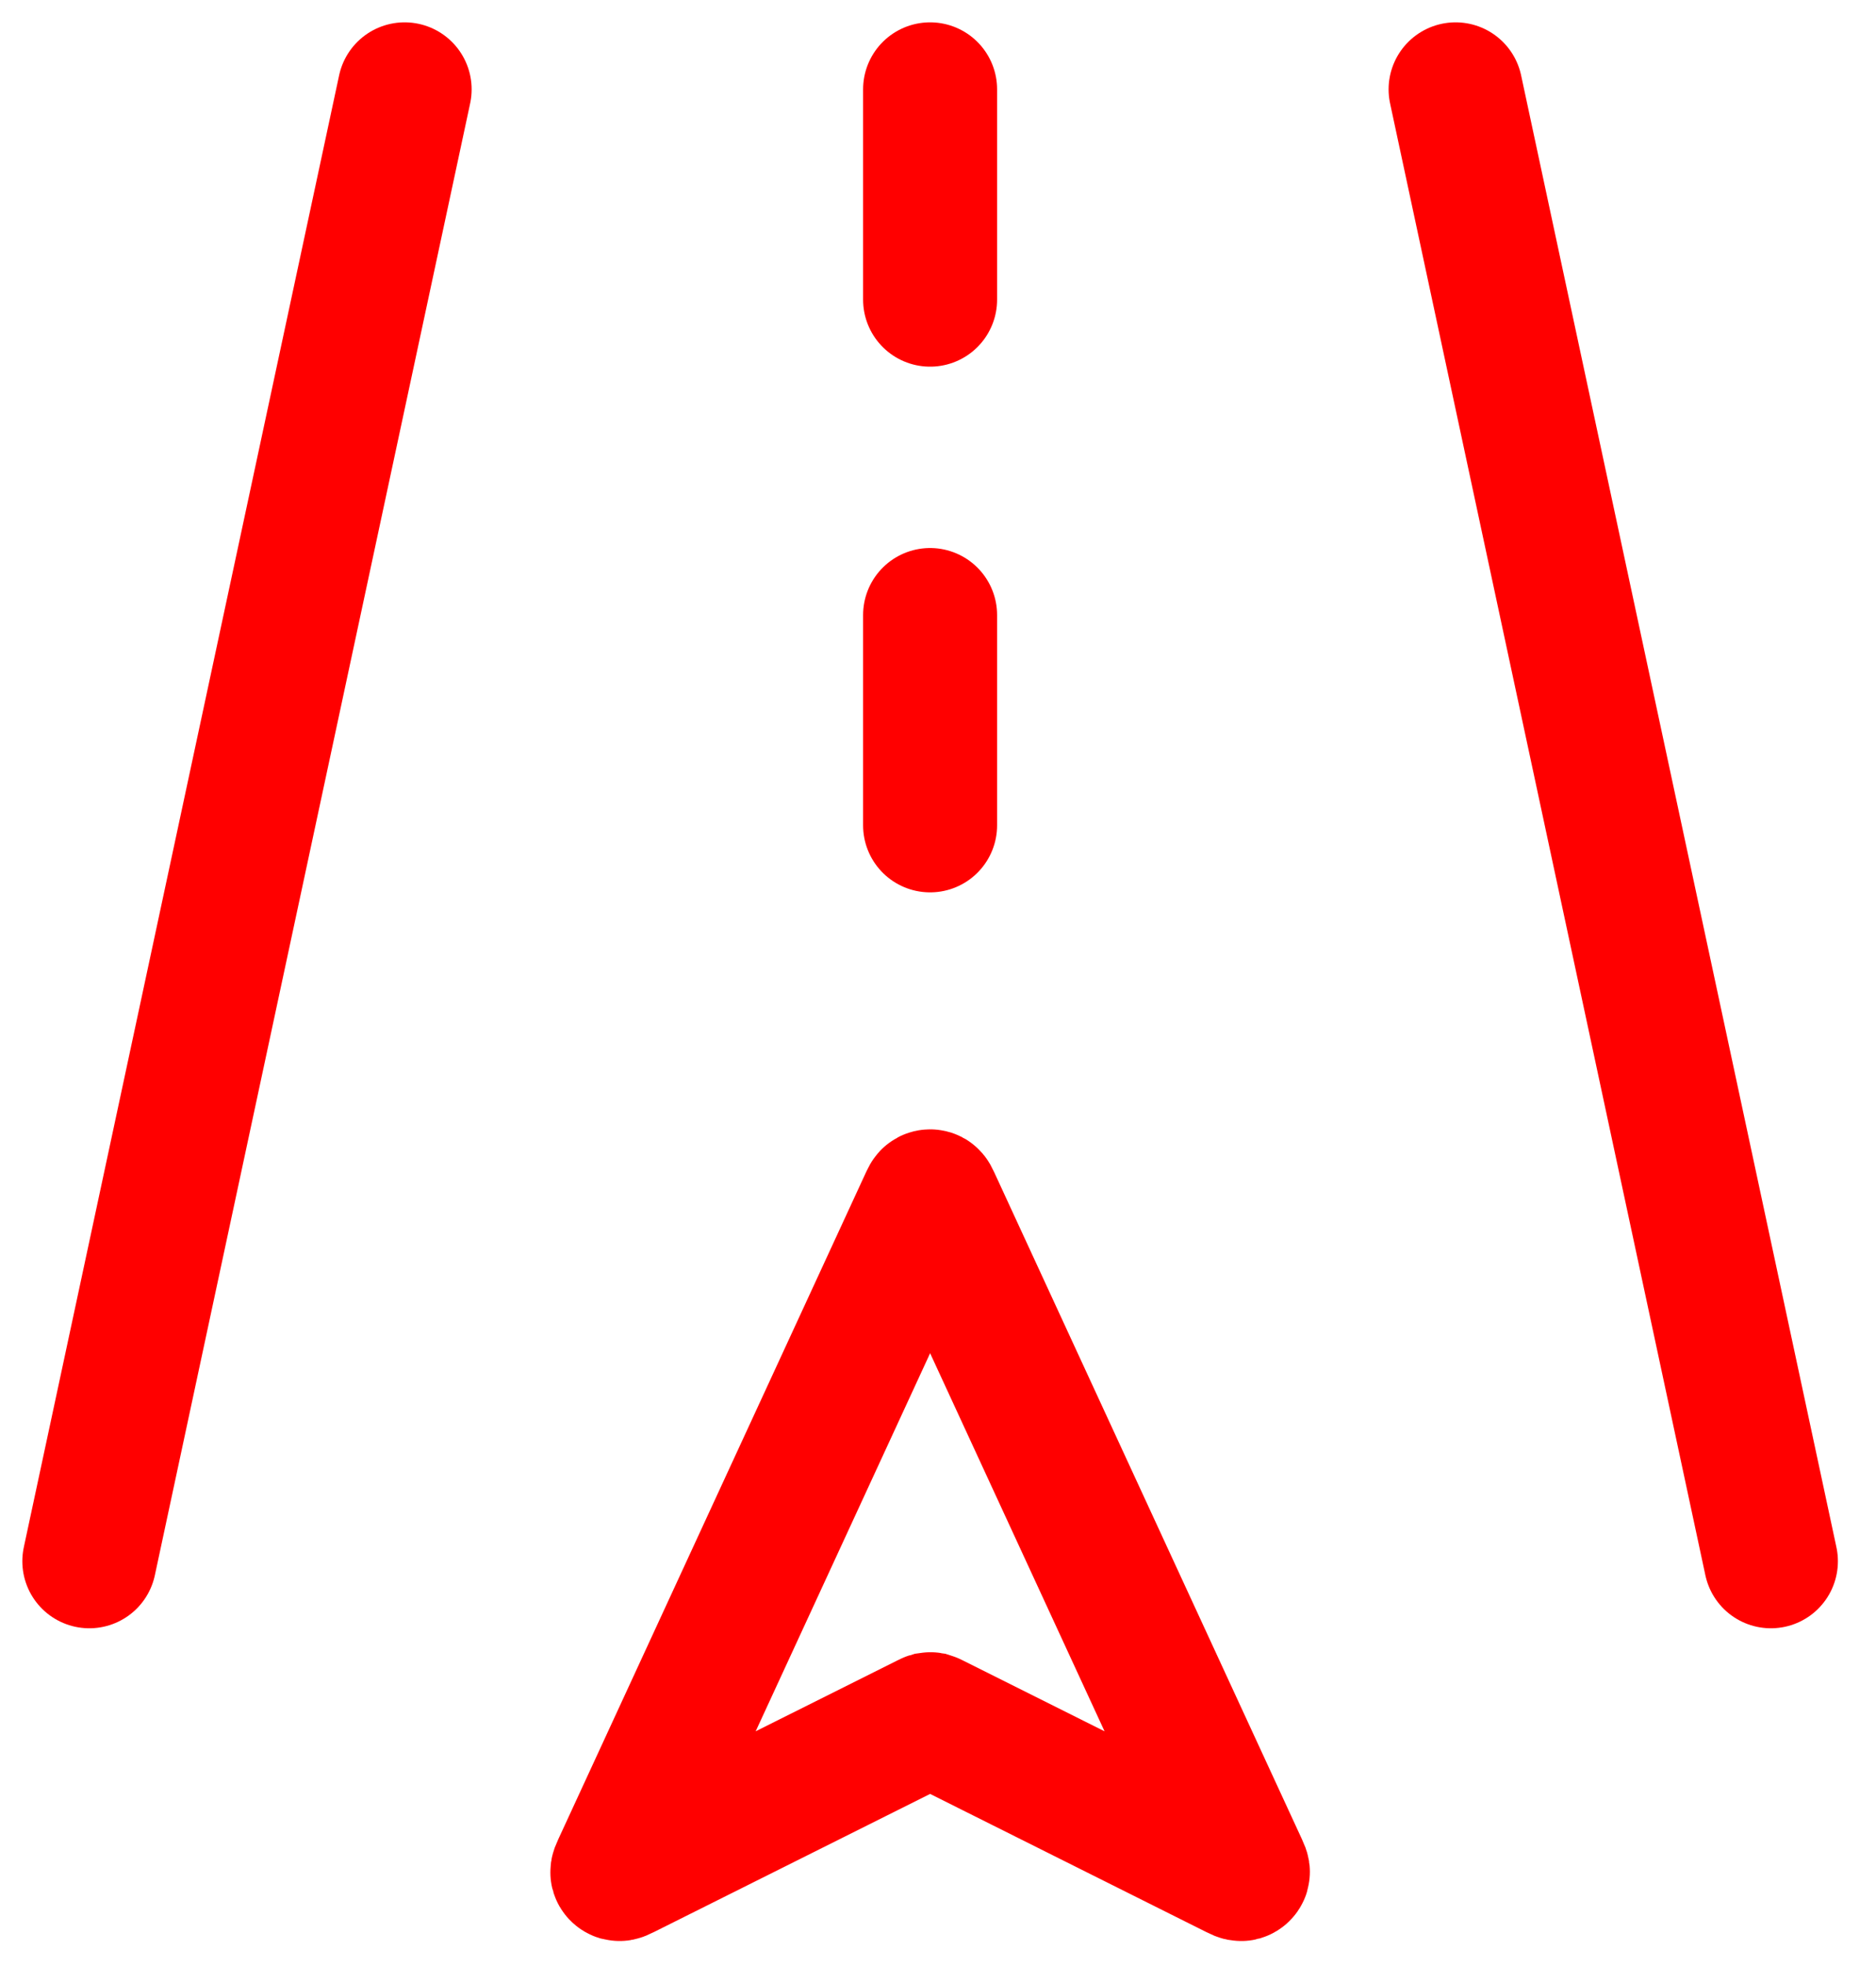 <?xml version="1.0" encoding="UTF-8"?> <svg xmlns="http://www.w3.org/2000/svg" width="42" height="44" viewBox="0 0 42 44" fill="none"><path d="M13.86 41.793L20.751 26.863C20.774 26.813 20.786 26.788 20.802 26.78C20.815 26.773 20.832 26.773 20.846 26.78C20.861 26.788 20.873 26.813 20.896 26.863L27.787 41.793C27.816 41.856 27.831 41.888 27.825 41.907C27.82 41.923 27.807 41.935 27.791 41.94C27.772 41.945 27.741 41.929 27.678 41.898L20.859 38.489C20.846 38.482 20.84 38.479 20.833 38.477C20.827 38.476 20.82 38.476 20.814 38.477C20.807 38.479 20.801 38.482 20.788 38.489L20.788 38.489L13.969 41.898C13.906 41.929 13.875 41.945 13.856 41.94C13.84 41.935 13.827 41.923 13.822 41.907C13.816 41.888 13.831 41.856 13.86 41.793Z" stroke="#FF0000" stroke-width="3" stroke-linecap="round"></path><path d="M2 34.941L9.059 2" stroke="#FF0000" stroke-width="3" stroke-linecap="round"></path><path d="M39.647 34.941L32.588 2" stroke="#FF0000" stroke-width="3" stroke-linecap="round"></path><path d="M20.823 18.471L20.823 13.765" stroke="#FF0000" stroke-width="3" stroke-linecap="round"></path><path d="M20.823 6.706L20.823 2" stroke="#FF0000" stroke-width="3" stroke-linecap="round"></path></svg> 